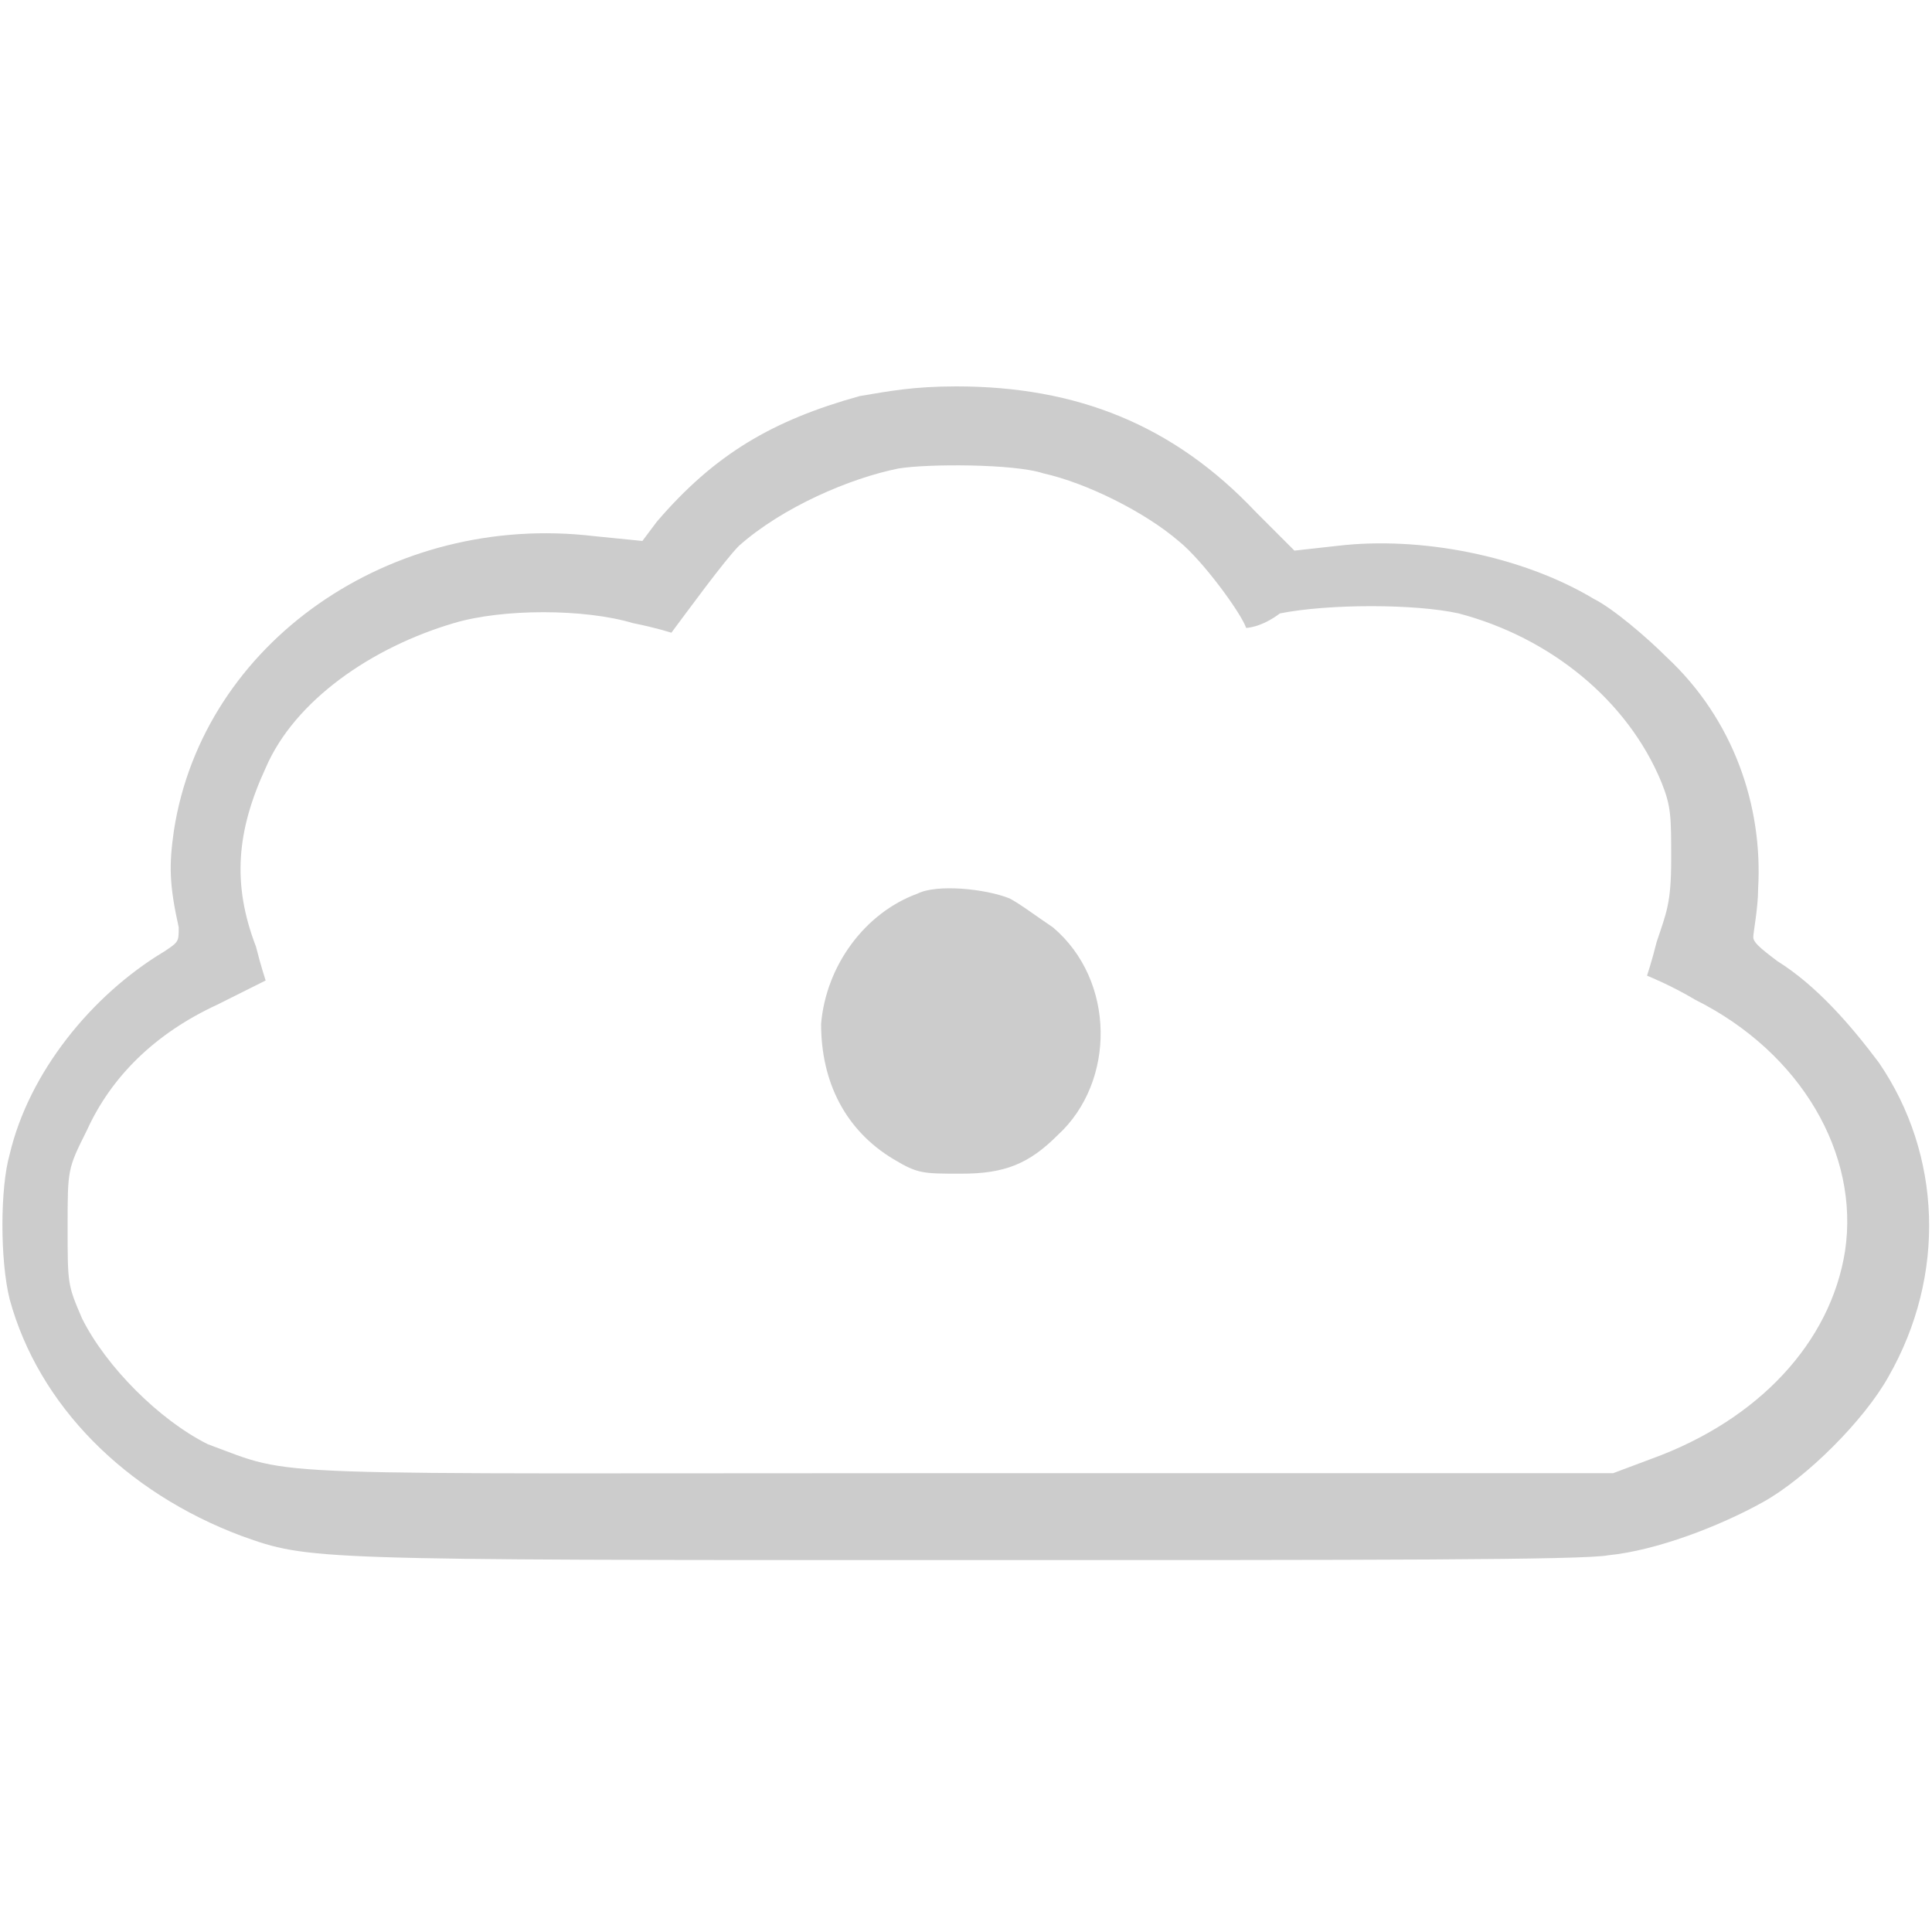 <svg version="1.1" id="Layer_1" xmlns="http://www.w3.org/2000/svg" xmlns:xlink="http://www.w3.org/1999/xlink" x="0px" y="0px" viewBox="0 0 40 40" style="enable-background:new 0 0 40 40;" xml:space="preserve">
<style type="text/css">
	.st0{fill-rule:evenodd;clip-rule:evenodd;fill:#CCCCCC;}
</style>
<path class="st0" d="M17.8,8.2c-1.8,0.5-3,1.2-4.2,2.6l-0.3,0.4l-1-0.1c-4.2-0.5-8.1,2.2-8.7,6.1c-0.1,0.7-0.1,1.1,0.1,2
	c0,0.3,0,0.3-0.3,0.5c-1.5,0.9-2.8,2.5-3.2,4.2c-0.2,0.7-0.2,2.2,0,3c0.6,2.2,2.4,4,4.8,4.9c1.4,0.5,1.4,0.5,14.9,0.5
	c8.5,0,12.9,0,13.4-0.1c1-0.1,2.3-0.6,3.2-1.1s2.1-1.7,2.6-2.6c1.2-2.1,1.1-4.6-0.2-6.5c-0.6-0.8-1.3-1.6-2.1-2.1
	c-0.4-0.3-0.5-0.4-0.5-0.5s0.1-0.6,0.1-1c0.1-1.7-0.5-3.5-1.9-4.8c-0.4-0.4-1.1-1-1.5-1.2c-1.5-0.9-3.6-1.3-5.3-1.1l-0.9,0.1
	L26,10.6C24.3,8.8,22.3,8,19.8,8C18.9,8,18.4,8.1,17.8,8.2z M18.6,9.7c-1,0.2-2.4,0.8-3.3,1.6c-0.3,0.3-1.1,1.4-1.4,1.8
	c0,0-0.3-0.1-0.8-0.2c-1-0.3-2.7-0.3-3.7,0c-1.7,0.5-3.3,1.6-3.9,3c-0.6,1.3-0.7,2.4-0.2,3.7c0.1,0.4,0.2,0.7,0.2,0.7
	s-0.4,0.2-1,0.5c-1.3,0.6-2.2,1.5-2.7,2.6c-0.4,0.8-0.4,0.8-0.4,2s0,1.2,0.3,1.9c0.5,1,1.6,2.1,2.6,2.6C6.2,30.6,5,30.5,20,30.5
	h13.4l0.8-0.3c2.2-0.8,3.7-2.4,4-4.3c0.3-2-0.9-4.1-3.1-5.2c-0.5-0.3-1-0.5-1-0.5s0.1-0.3,0.2-0.7c0.2-0.6,0.3-0.8,0.3-1.7
	c0-0.9,0-1.1-0.2-1.6c-0.7-1.7-2.3-3-4.2-3.5c-0.9-0.2-2.7-0.2-3.7,0C26.1,13,25.8,13,25.8,13c-0.1-0.3-0.9-1.4-1.4-1.8
	c-0.7-0.6-1.9-1.2-2.8-1.4C21,9.6,19.2,9.6,18.6,9.7z M19,18.5c-1.1,0.4-1.9,1.5-2,2.7c0,1.2,0.5,2.2,1.5,2.8
	c0.5,0.3,0.6,0.3,1.4,0.3c0.9,0,1.4-0.2,2-0.8c1.2-1.1,1.2-3.2-0.1-4.3c-0.3-0.2-0.7-0.5-0.9-0.6C20.4,18.4,19.4,18.3,19,18.5z"></path>
</svg>
